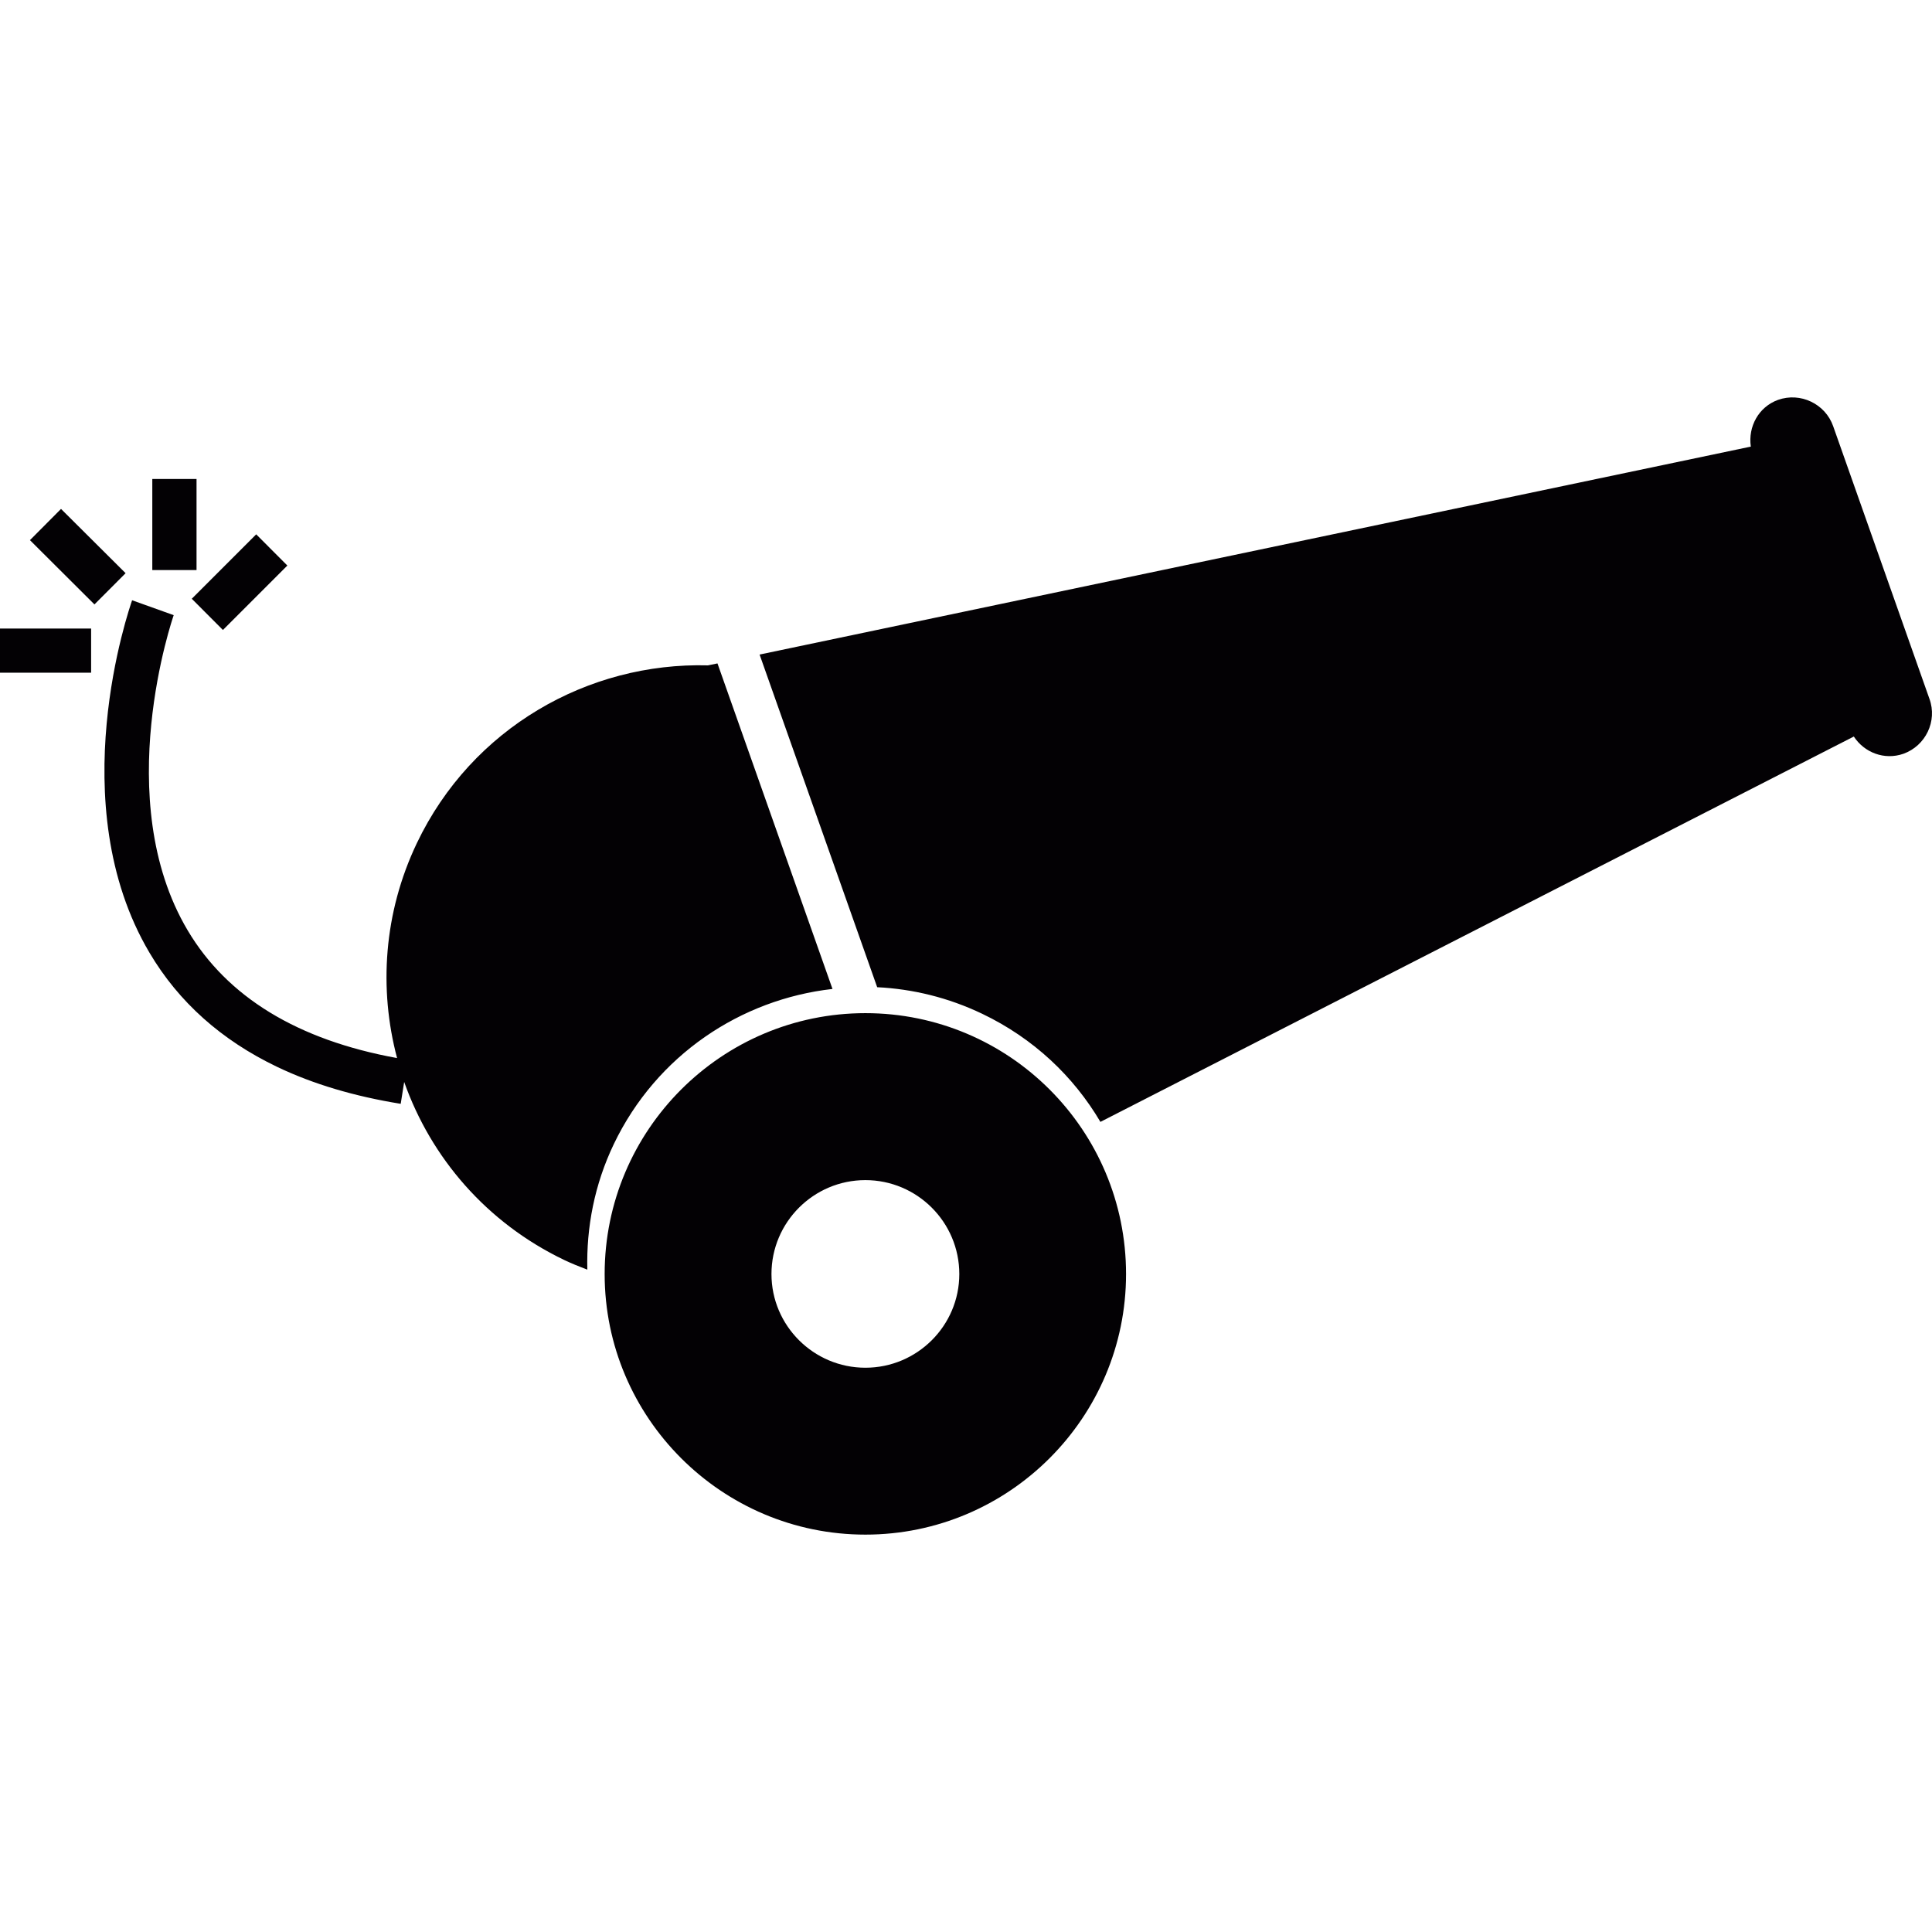 <?xml version="1.0" encoding="iso-8859-1"?>
<!-- Uploaded to: SVG Repo, www.svgrepo.com, Generator: SVG Repo Mixer Tools -->
<svg height="800px" width="800px" version="1.1" id="Capa_1" xmlns="http://www.w3.org/2000/svg" xmlns:xlink="http://www.w3.org/1999/xlink" 
	 viewBox="0 0 25.549 25.549" xml:space="preserve">
<g>
	<path style="fill:#030104;" d="M25.171,9.968c-0.252,0.088-0.517-0.016-0.656-0.228l-9.963,5.096
		c-0.355-0.602-0.885-1.105-1.562-1.429c-0.449-0.215-0.92-0.329-1.39-0.352l-1.555-4.399l13.108-2.75
		c-0.038-0.264,0.103-0.525,0.36-0.618c0.296-0.105,0.625,0.052,0.729,0.348l1.273,3.605C25.623,9.537,25.464,9.863,25.171,9.968z
		 M11.009,13.078L9.488,8.773L9.362,8.799c-1.583-0.043-3.122,0.827-3.849,2.35c-0.44,0.922-0.505,1.927-0.262,2.843
		c-1.313-0.238-2.246-0.806-2.77-1.69c-1.028-1.731-0.192-4.143-0.184-4.167l-0.55-0.197c-0.037,0.11-0.937,2.689,0.23,4.661
		c0.385,0.652,0.953,1.158,1.689,1.51c0.475,0.227,1.02,0.389,1.633,0.488l0.046-0.289c0.354,1,1.087,1.861,2.118,2.355
		c0.099,0.047,0.201,0.088,0.304,0.127c-0.014-0.558,0.094-1.125,0.35-1.66C8.682,13.951,9.798,13.215,11.009,13.078z M0,8.896
		h1.205V8.312H0V8.896z M0.807,6.73L0.396,7.143l0.853,0.85L1.661,7.58L0.807,6.73z M2.599,6.334H2.014v1.205h0.585
		C2.599,7.539,2.599,6.334,2.599,6.334z M2.948,8.331L3.8,7.479L3.388,7.066L2.536,7.918L2.948,8.331z M14.891,16.848
		c0,1.899-1.546,3.446-3.447,3.446s-3.448-1.547-3.448-3.446c0-1.905,1.547-3.45,3.448-3.45
		C13.347,13.398,14.891,14.943,14.891,16.848z M12.686,16.848c0-0.685-0.557-1.242-1.242-1.242c-0.684,0-1.242,0.556-1.242,1.242
		c0,0.683,0.558,1.239,1.242,1.239C12.129,18.087,12.686,17.531,12.686,16.848z"/>
</g>
</svg>